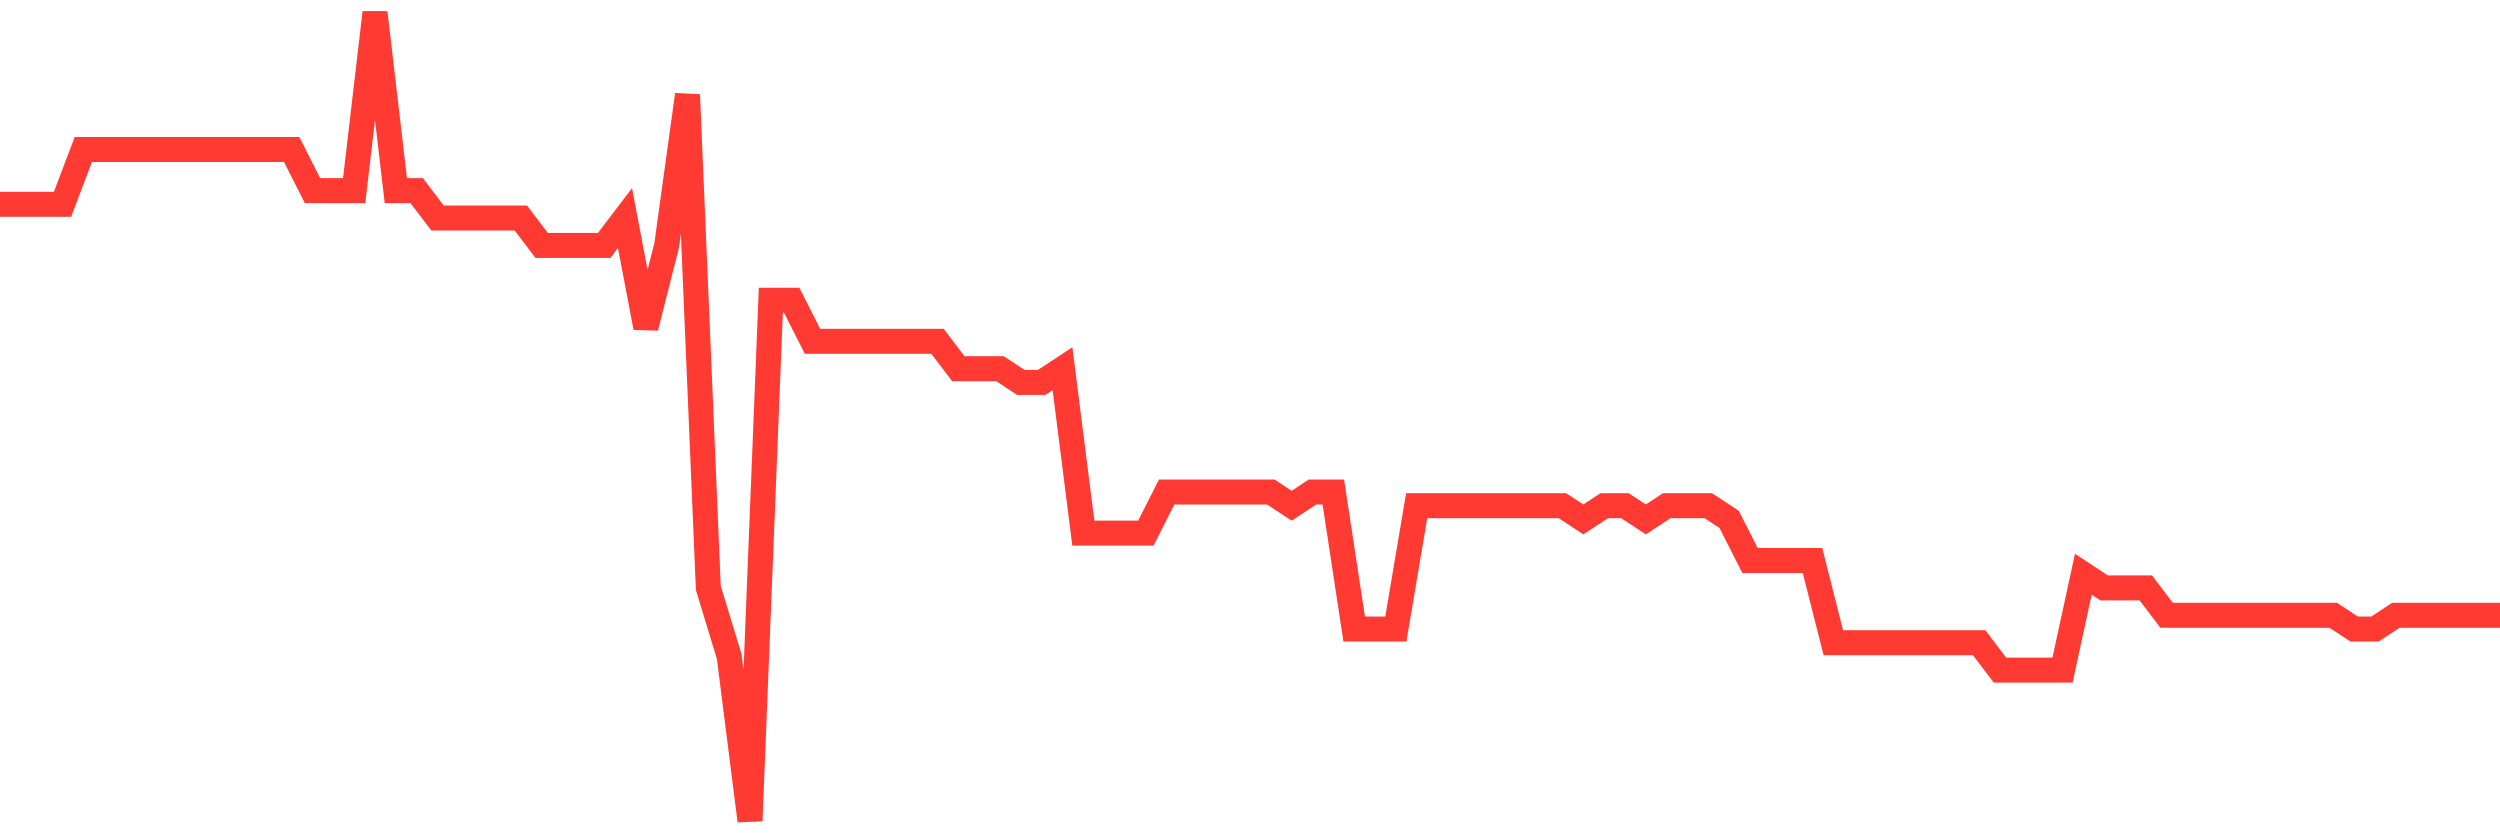 <svg
  xmlns="http://www.w3.org/2000/svg"
  xmlns:xlink="http://www.w3.org/1999/xlink"
  width="120"
  height="40"
  viewBox="0 0 120 40"
  preserveAspectRatio="none"
>
  <polyline
    points="0,9.807 1,9.807 2,9.807 3,9.807 4,7.176 5,7.176 6,7.176 7,7.176 8,7.176 9,7.176 10,7.176 11,7.176 12,7.176 13,7.176 14,7.176 15,9.149 16,9.149 17,9.149 18,0.6 19,9.149 20,9.149 21,10.464 22,10.464 23,10.464 24,10.464 25,10.464 26,11.78 27,11.78 28,11.78 29,11.78 30,10.464 31,15.725 32,11.78 33,4.546 34,28.22 35,31.508 36,39.4 37,14.41 38,14.41 39,16.383 40,16.383 41,16.383 42,16.383 43,16.383 44,16.383 45,16.383 46,17.698 47,17.698 48,17.698 49,18.356 50,18.356 51,17.698 52,25.59 53,25.59 54,25.59 55,25.59 56,23.617 57,23.617 58,23.617 59,23.617 60,23.617 61,23.617 62,24.275 63,23.617 64,23.617 65,30.193 66,30.193 67,30.193 68,24.275 69,24.275 70,24.275 71,24.275 72,24.275 73,24.275 74,24.275 75,24.275 76,24.932 77,24.275 78,24.275 79,24.932 80,24.275 81,24.275 82,24.275 83,24.932 84,26.905 85,26.905 86,26.905 87,26.905 88,30.851 89,30.851 90,30.851 91,30.851 92,30.851 93,30.851 94,30.851 95,30.851 96,32.166 97,32.166 98,32.166 99,32.166 100,27.563 101,28.22 102,28.22 103,28.22 104,29.536 105,29.536 106,29.536 107,29.536 108,29.536 109,29.536 110,29.536 111,29.536 112,29.536 113,30.193 114,30.193 115,29.536 116,29.536 117,29.536 118,29.536 119,29.536 120,29.536"
    fill="none"
    stroke="#ff3a33"
    stroke-width="1.2"
  >
  </polyline>
</svg>